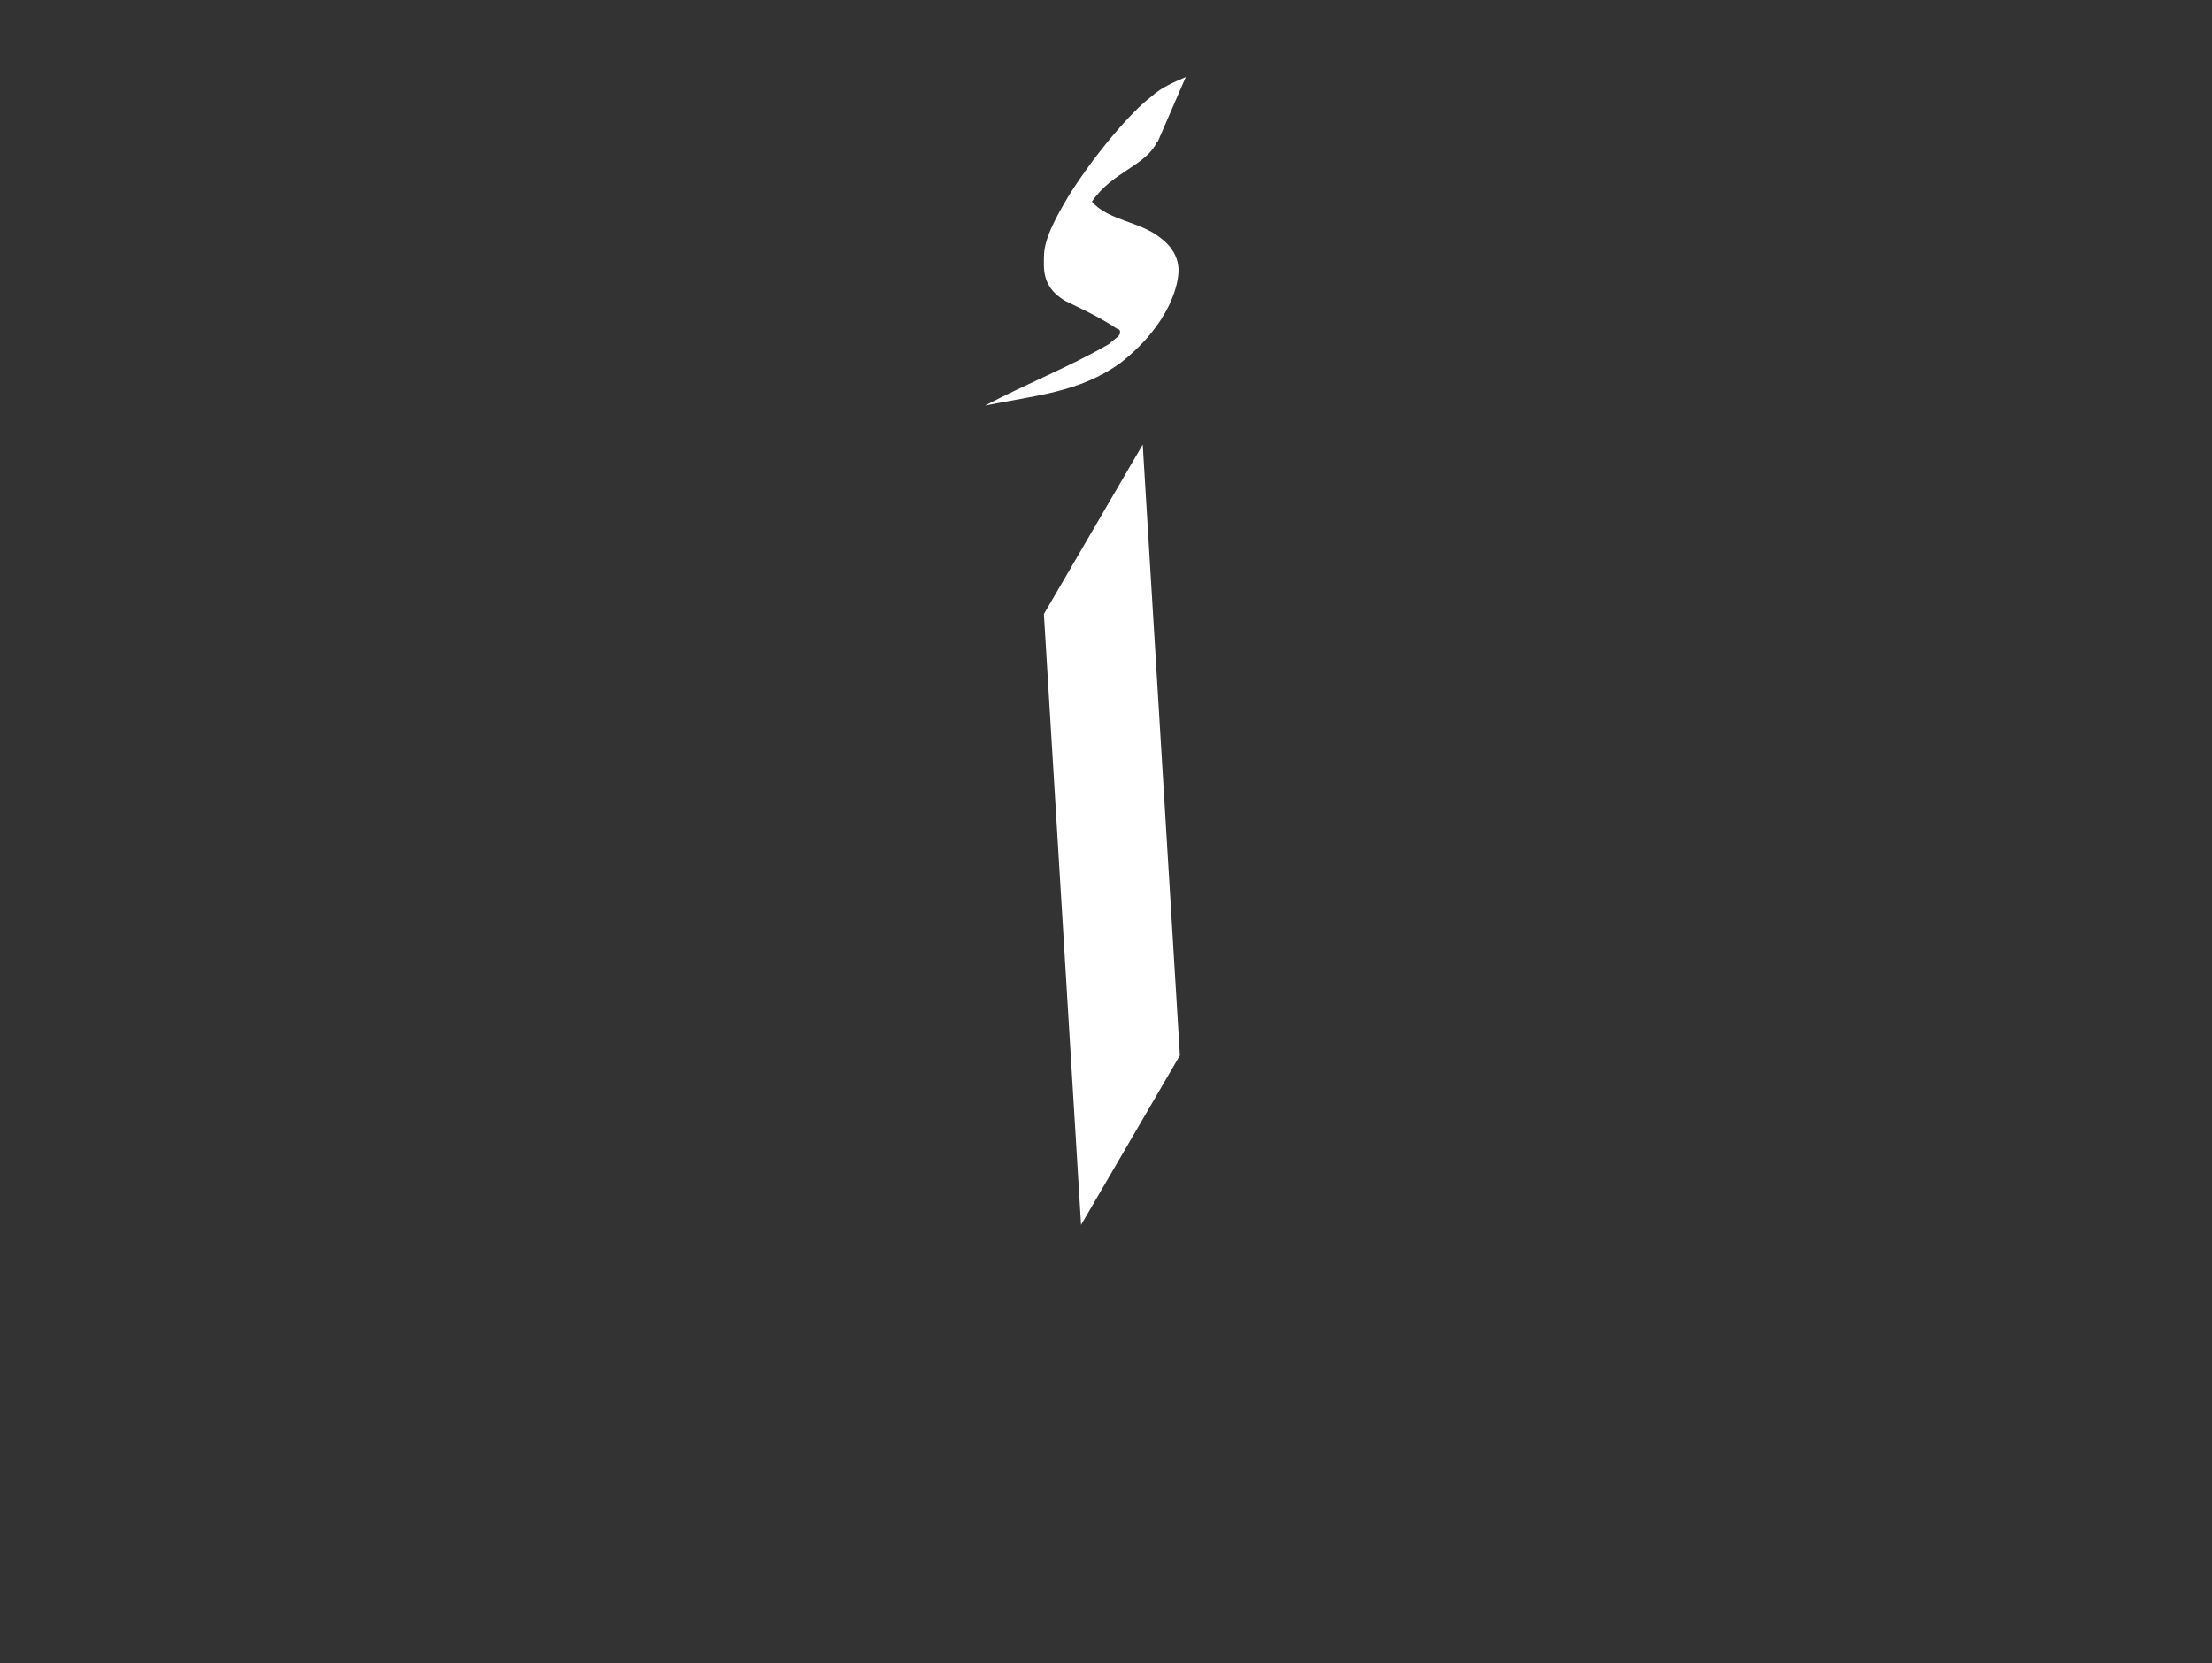 <?xml version="1.0" encoding="UTF-8"?>
<svg id="Layer_1" xmlns="http://www.w3.org/2000/svg" version="1.1" viewBox="0 0 488 367">
  <rect x="0" y="0" width="488" height="367" fill="#333333" stroke="none"/>
  <!-- Generator: Adobe Illustrator 29.3.0, SVG Export Plug-In . SVG Version: 2.1.0 Build 146)  -->
  <defs>
    <style>
      .st0 {
        fill: #fff;
      }
    </style>
  </defs>
  <path class="st0" d="M255.3,31.2c-2.4,5.4-10,6.7-14.4,13.3,3.5,4.1,10.6,4.4,15,7.9,2.6,1.9,4.1,4.4,4.1,7.3s-1.8,11.7-12.7,20.3c-9.1,6.7-19.4,7.3-30,9.5,9.1-4.8,18.8-8.6,27.4-13.6.9-1,2.4-1.6,2.4-2.5s-.3-.6-.9-1c-3.2-2.2-7.9-4.4-11.2-6-3.2-1.9-4.7-4.4-4.7-7.9s-.3-5.7,5.6-15.5c6.2-9.8,14.1-18.7,18-21.6,2.4-2.2,5-3.2,7.7-4.4l-6.2,14.3h-.1Z"/>
  <path class="st0" d="M252.1,98.1l8.2,134.8-21.8,37.4-8.2-134.8,21.8-37.4h0Z"/>
</svg>